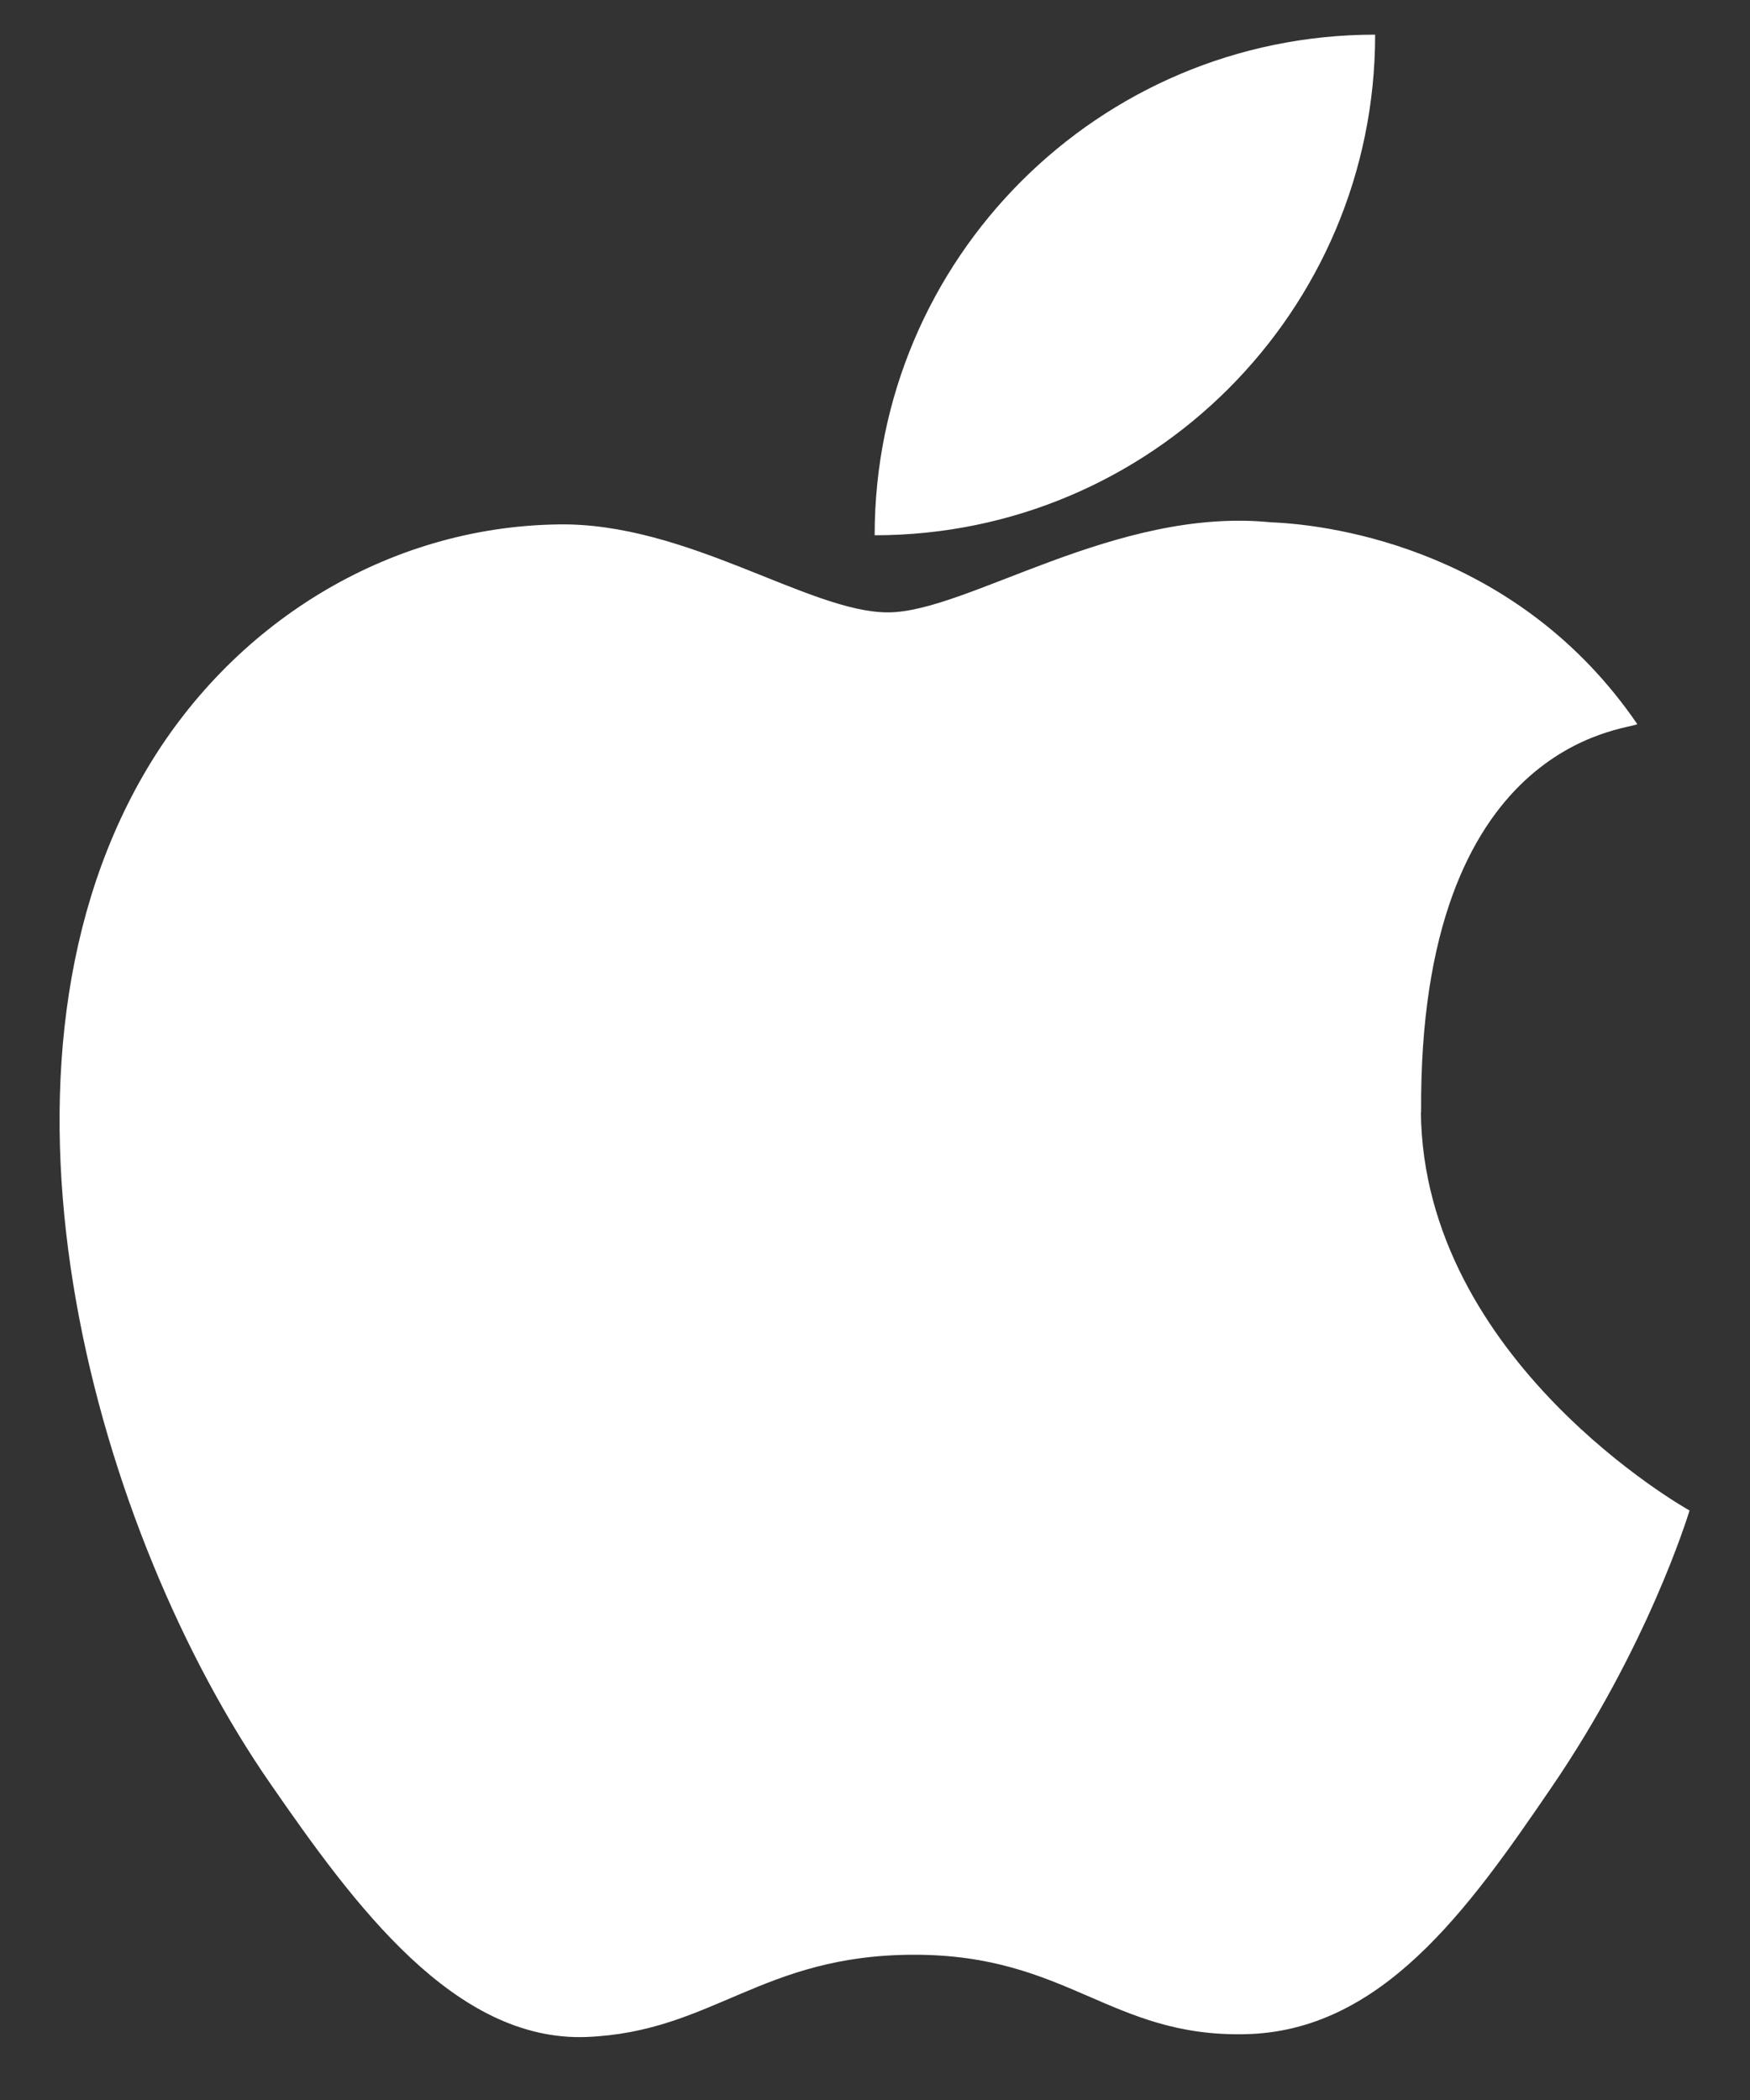 <svg width="15" height="18" viewBox="0 0 15 18" fill="none" xmlns="http://www.w3.org/2000/svg">
<rect x="0" y="0" width="15" height="18" fill="#333333" stroke="none"/>
<path d="M12.181 9.533C12.159 6.34 13.953 6.258 14.034 6.207C13.025 4.731 11.455 4.499 10.896 4.477C9.56 4.342 8.289 5.249 7.611 5.249C6.934 5.249 5.887 4.475 4.78 4.495C3.324 4.517 1.98 5.339 1.229 6.643C-0.284 9.27 0.841 13.159 2.317 15.288C3.037 16.33 3.896 17.501 5.026 17.46C6.112 17.416 6.523 16.755 7.837 16.755C9.151 16.755 9.519 17.46 10.67 17.436C11.838 17.414 12.58 16.374 13.294 15.327C14.122 14.117 14.463 13.006 14.482 12.947C14.457 12.935 12.202 11.662 12.179 9.533H12.181ZM7.497 4.588C7.497 2.219 9.417 0.297 11.787 0.297C11.787 2.667 9.865 4.588 7.497 4.588Z" fill="white"/>
</svg>

